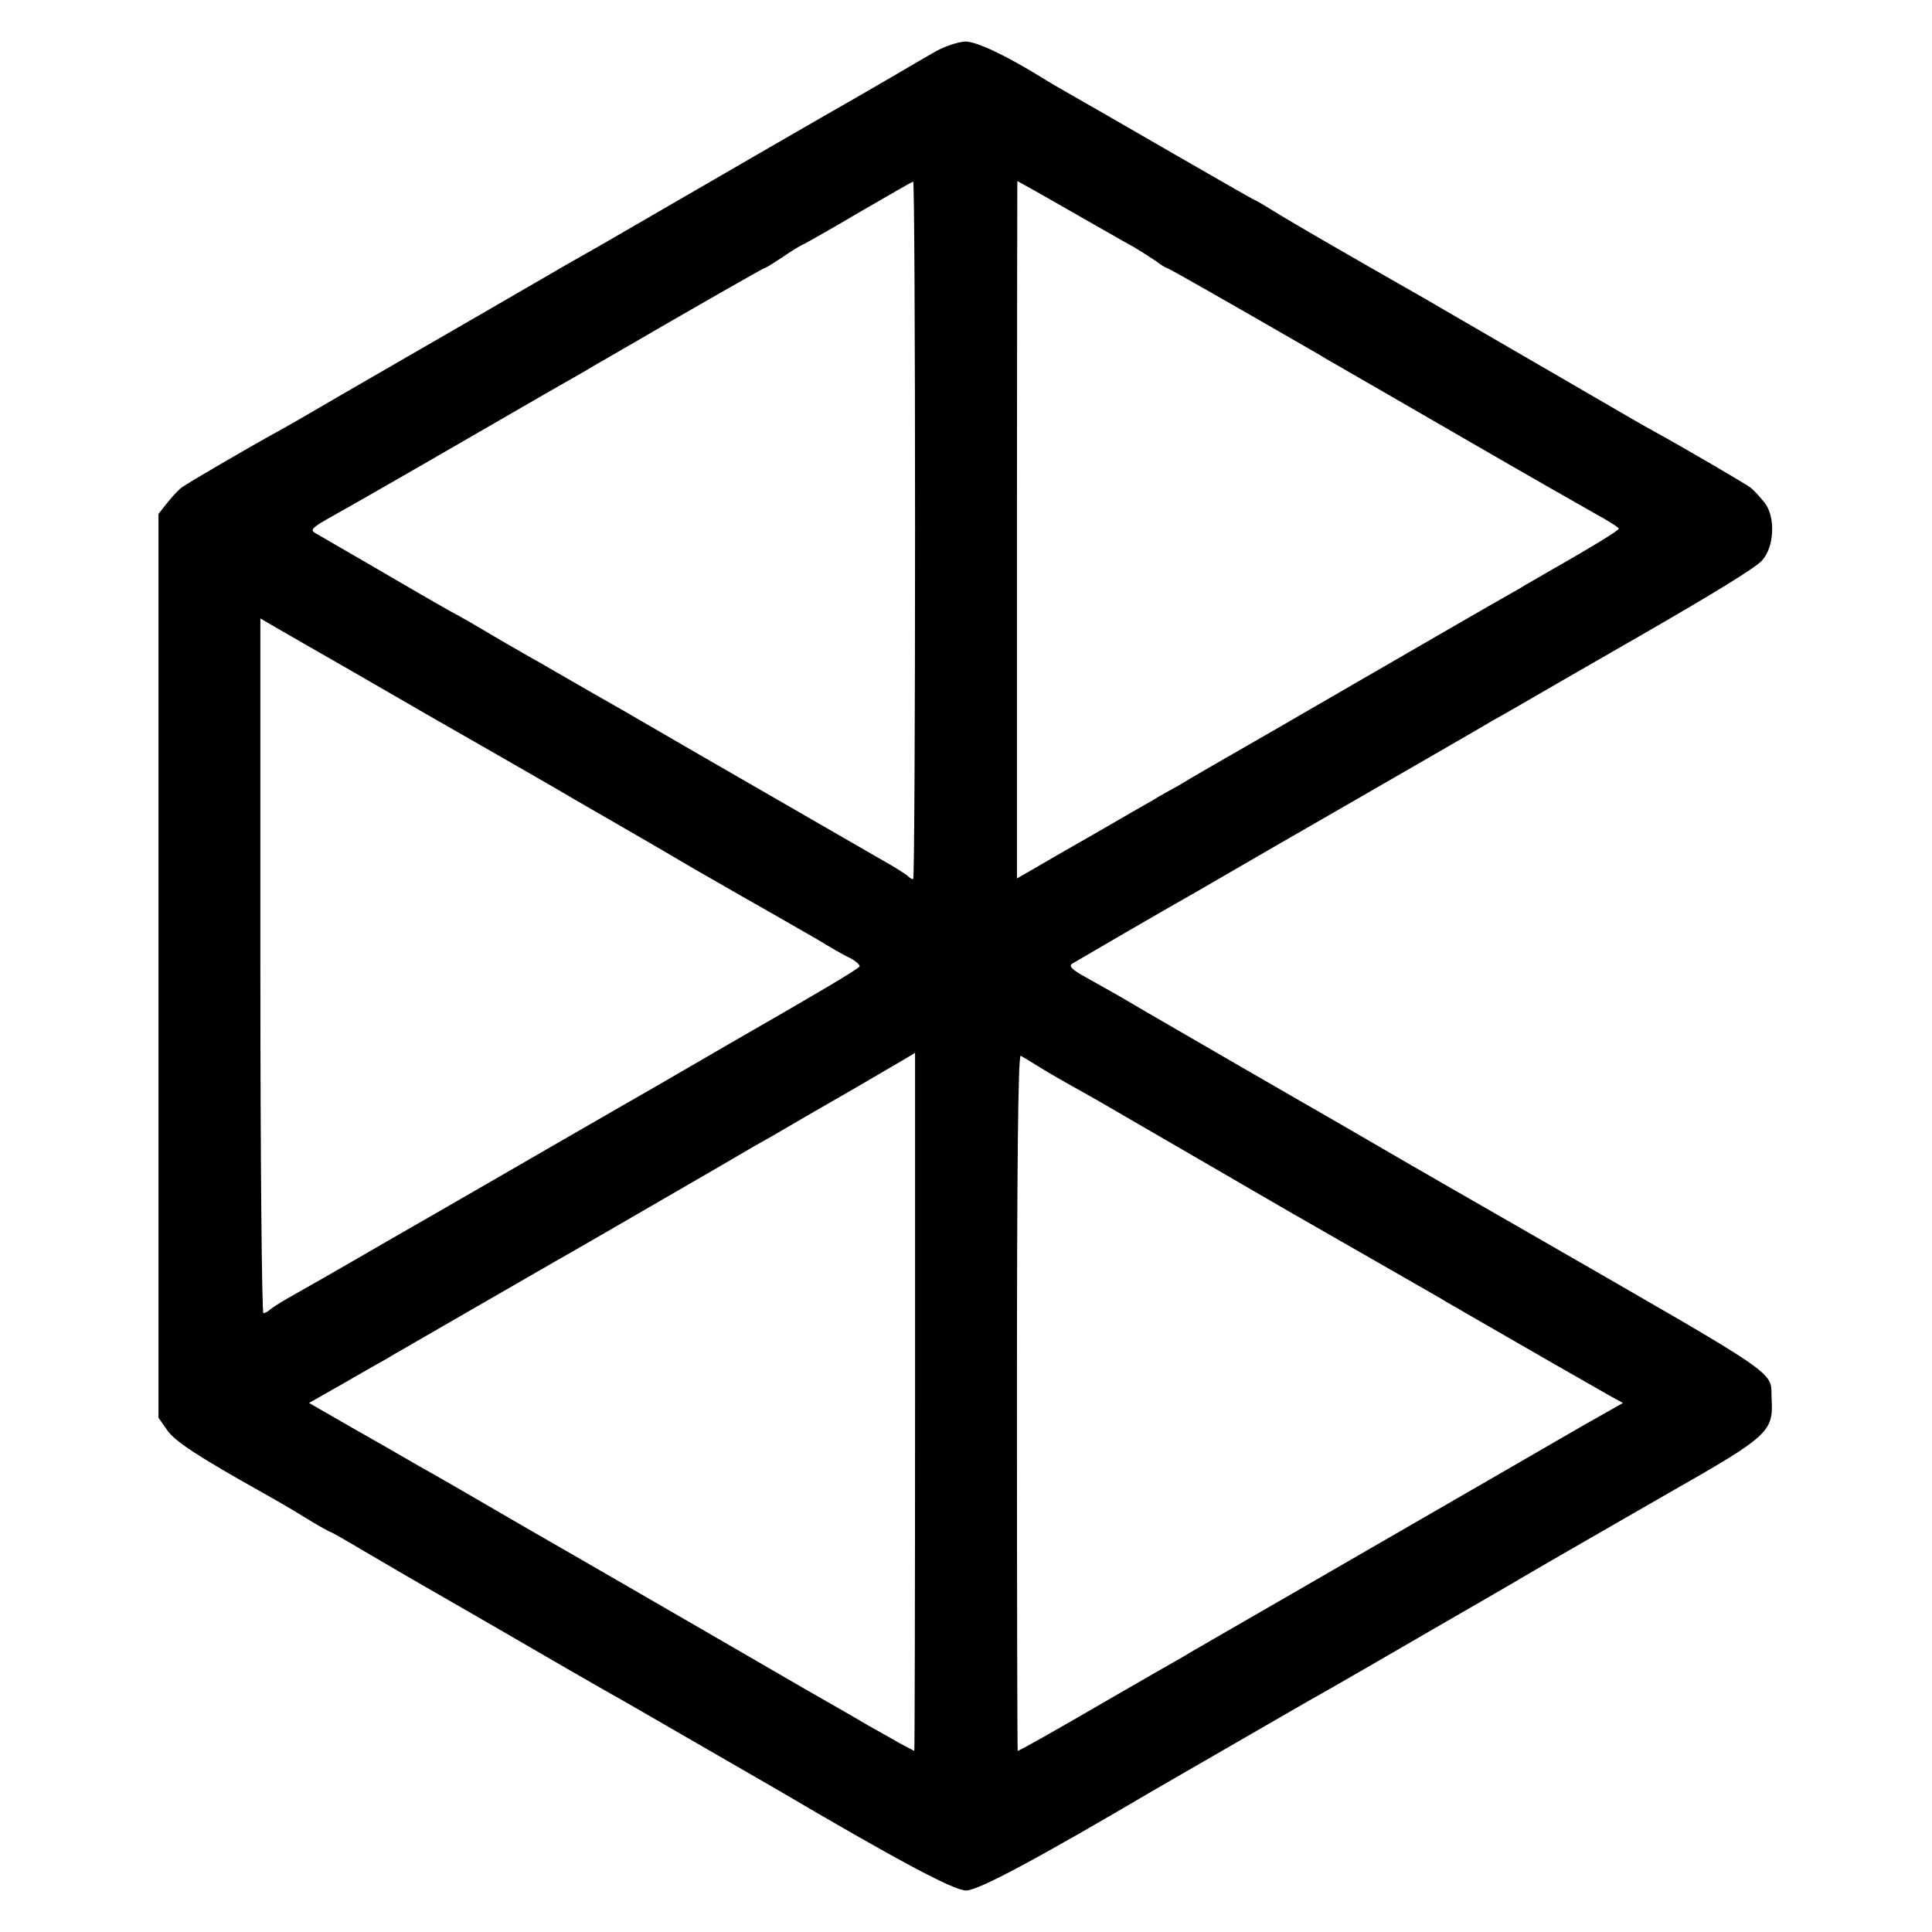 <?xml version="1.0" standalone="no"?>
<!DOCTYPE svg PUBLIC "-//W3C//DTD SVG 20010904//EN"
 "http://www.w3.org/TR/2001/REC-SVG-20010904/DTD/svg10.dtd">
<svg version="1.0" xmlns="http://www.w3.org/2000/svg"
 width="512pt" height="512pt" viewBox="0 0 512 512"
 preserveAspectRatio="xMidYMid meet">
<g transform="translate(0,512) scale(0.1,-0.1)"
fill="#000000" stroke="none">
<path d="M2480 4984 c-25 -14 -74 -43 -110 -64 -36 -21 -81 -47 -100 -58 -29
-16 -446 -257 -675 -390 -33 -19 -76 -43 -95 -54 -19 -11 -64 -37 -100 -58
-36 -21 -81 -47 -100 -58 -33 -19 -435 -251 -510 -295 -19 -11 -44 -25 -55
-31 -71 -39 -243 -139 -255 -149 -9 -7 -25 -25 -38 -41 l-22 -28 0 -1198 0
-1197 23 -33 c20 -29 78 -68 257 -168 25 -14 74 -42 109 -64 34 -21 65 -38 67
-38 2 0 41 -22 86 -49 46 -27 99 -58 118 -69 19 -11 134 -77 255 -147 293
-170 281 -162 318 -183 130 -75 338 -195 402 -232 316 -186 472 -270 505 -270
33 0 189 84 505 270 64 37 272 157 402 232 37 21 25 13 318 183 121 70 234
135 250 145 37 22 336 194 390 225 262 149 275 161 270 247 -4 78 44 45 -635
436 -157 90 -301 173 -320 184 -19 11 -64 37 -100 58 -36 21 -81 47 -100 58
-19 11 -134 77 -255 147 -121 70 -235 136 -252 146 -18 11 -50 29 -70 41 -21
12 -60 34 -87 49 -35 19 -44 29 -35 35 13 8 259 151 339 196 19 11 64 37 100
58 36 21 81 47 100 58 19 11 150 86 290 167 140 81 269 155 285 165 17 9 107
61 200 115 94 54 184 106 200 115 189 109 295 174 314 194 33 35 37 115 8 153
-12 15 -28 33 -37 40 -12 10 -184 110 -255 149 -11 6 -36 20 -55 31 -19 11
-134 78 -255 148 -121 70 -233 135 -250 145 -16 10 -104 60 -195 112 -91 52
-196 113 -234 136 -37 23 -69 42 -71 42 -2 0 -101 57 -221 126 -121 70 -239
138 -264 152 -25 14 -61 35 -80 47 -96 59 -172 95 -202 95 -18 -1 -53 -12 -78
-26z m-55 -1269 c0 -509 -2 -925 -5 -925 -4 0 -10 4 -15 9 -6 5 -26 18 -45 29
-19 11 -134 77 -255 147 -121 70 -236 136 -255 147 -19 11 -64 37 -100 58 -36
21 -81 47 -100 58 -32 18 -121 69 -197 113 -18 11 -50 28 -70 40 -21 12 -63
36 -93 54 -30 18 -75 44 -100 57 -25 14 -110 63 -190 110 -80 46 -153 89 -164
95 -16 9 -9 15 50 48 38 21 197 112 354 203 157 91 300 173 318 183 17 11 47
27 65 38 229 133 401 231 404 231 3 0 23 13 46 28 23 16 49 32 57 35 8 4 76
42 150 86 74 43 137 79 140 80 3 1 5 -415 5 -924z m406 849 c74 -42 150 -86
169 -96 19 -11 47 -29 62 -39 14 -11 28 -19 30 -19 4 0 172 -96 406 -231 17
-11 47 -27 65 -38 17 -10 160 -92 317 -183 157 -91 313 -180 347 -199 35 -19
63 -37 63 -40 0 -5 -74 -50 -197 -120 -18 -11 -48 -27 -65 -38 -18 -10 -121
-69 -228 -131 -107 -62 -296 -171 -420 -243 -124 -71 -240 -138 -257 -149 -18
-10 -48 -26 -65 -37 -18 -10 -89 -51 -158 -91 -69 -39 -143 -82 -165 -95 l-40
-23 0 924 c0 508 1 924 1 924 1 0 62 -34 135 -76z m-1896 -1224 c220 -127 207
-120 330 -190 108 -62 201 -115 260 -150 17 -10 57 -33 90 -52 33 -19 132 -76
220 -128 88 -51 185 -106 215 -123 30 -17 82 -47 115 -66 33 -20 72 -43 88
-50 15 -8 26 -18 25 -22 -3 -7 -115 -73 -338 -201 -19 -11 -64 -37 -100 -58
-36 -21 -81 -47 -100 -58 -19 -11 -150 -86 -290 -167 -293 -169 -280 -162
-425 -245 -60 -35 -137 -79 -170 -98 -33 -19 -76 -43 -95 -54 -19 -11 -39 -24
-45 -29 -5 -5 -13 -9 -17 -9 -4 0 -8 414 -8 920 l0 921 43 -25 c23 -13 114
-66 202 -116z m1490 -1935 c0 -509 -1 -925 -2 -925 -1 0 -19 10 -40 21 -21 12
-56 32 -78 44 -22 13 -96 56 -165 95 -69 40 -140 81 -157 91 -47 27 -74 43
-318 184 -121 70 -236 136 -255 147 -19 11 -64 37 -100 58 -36 21 -81 47 -100
58 -19 11 -64 37 -100 57 -36 21 -116 67 -178 102 l-113 65 88 50 c48 28 103
59 121 69 17 11 47 27 65 38 69 40 354 204 392 226 22 12 139 80 260 150 121
70 235 136 253 147 17 10 47 26 65 37 17 10 106 62 197 114 91 53 165 96 165
97 0 0 0 -416 0 -925z m325 890 c19 -12 55 -33 80 -47 25 -14 61 -34 80 -45
58 -34 473 -274 505 -293 35 -20 356 -204 403 -231 17 -11 47 -27 65 -38 133
-77 358 -206 385 -221 l33 -18 -113 -64 c-62 -36 -142 -82 -178 -103 -107 -62
-281 -162 -580 -335 -107 -62 -210 -121 -227 -131 -18 -11 -48 -27 -65 -38
-18 -10 -103 -59 -188 -108 -158 -92 -249 -143 -253 -143 -1 0 -2 416 -2 924
0 613 3 922 10 918 6 -3 26 -15 45 -27z"/>
</g>
</svg>
